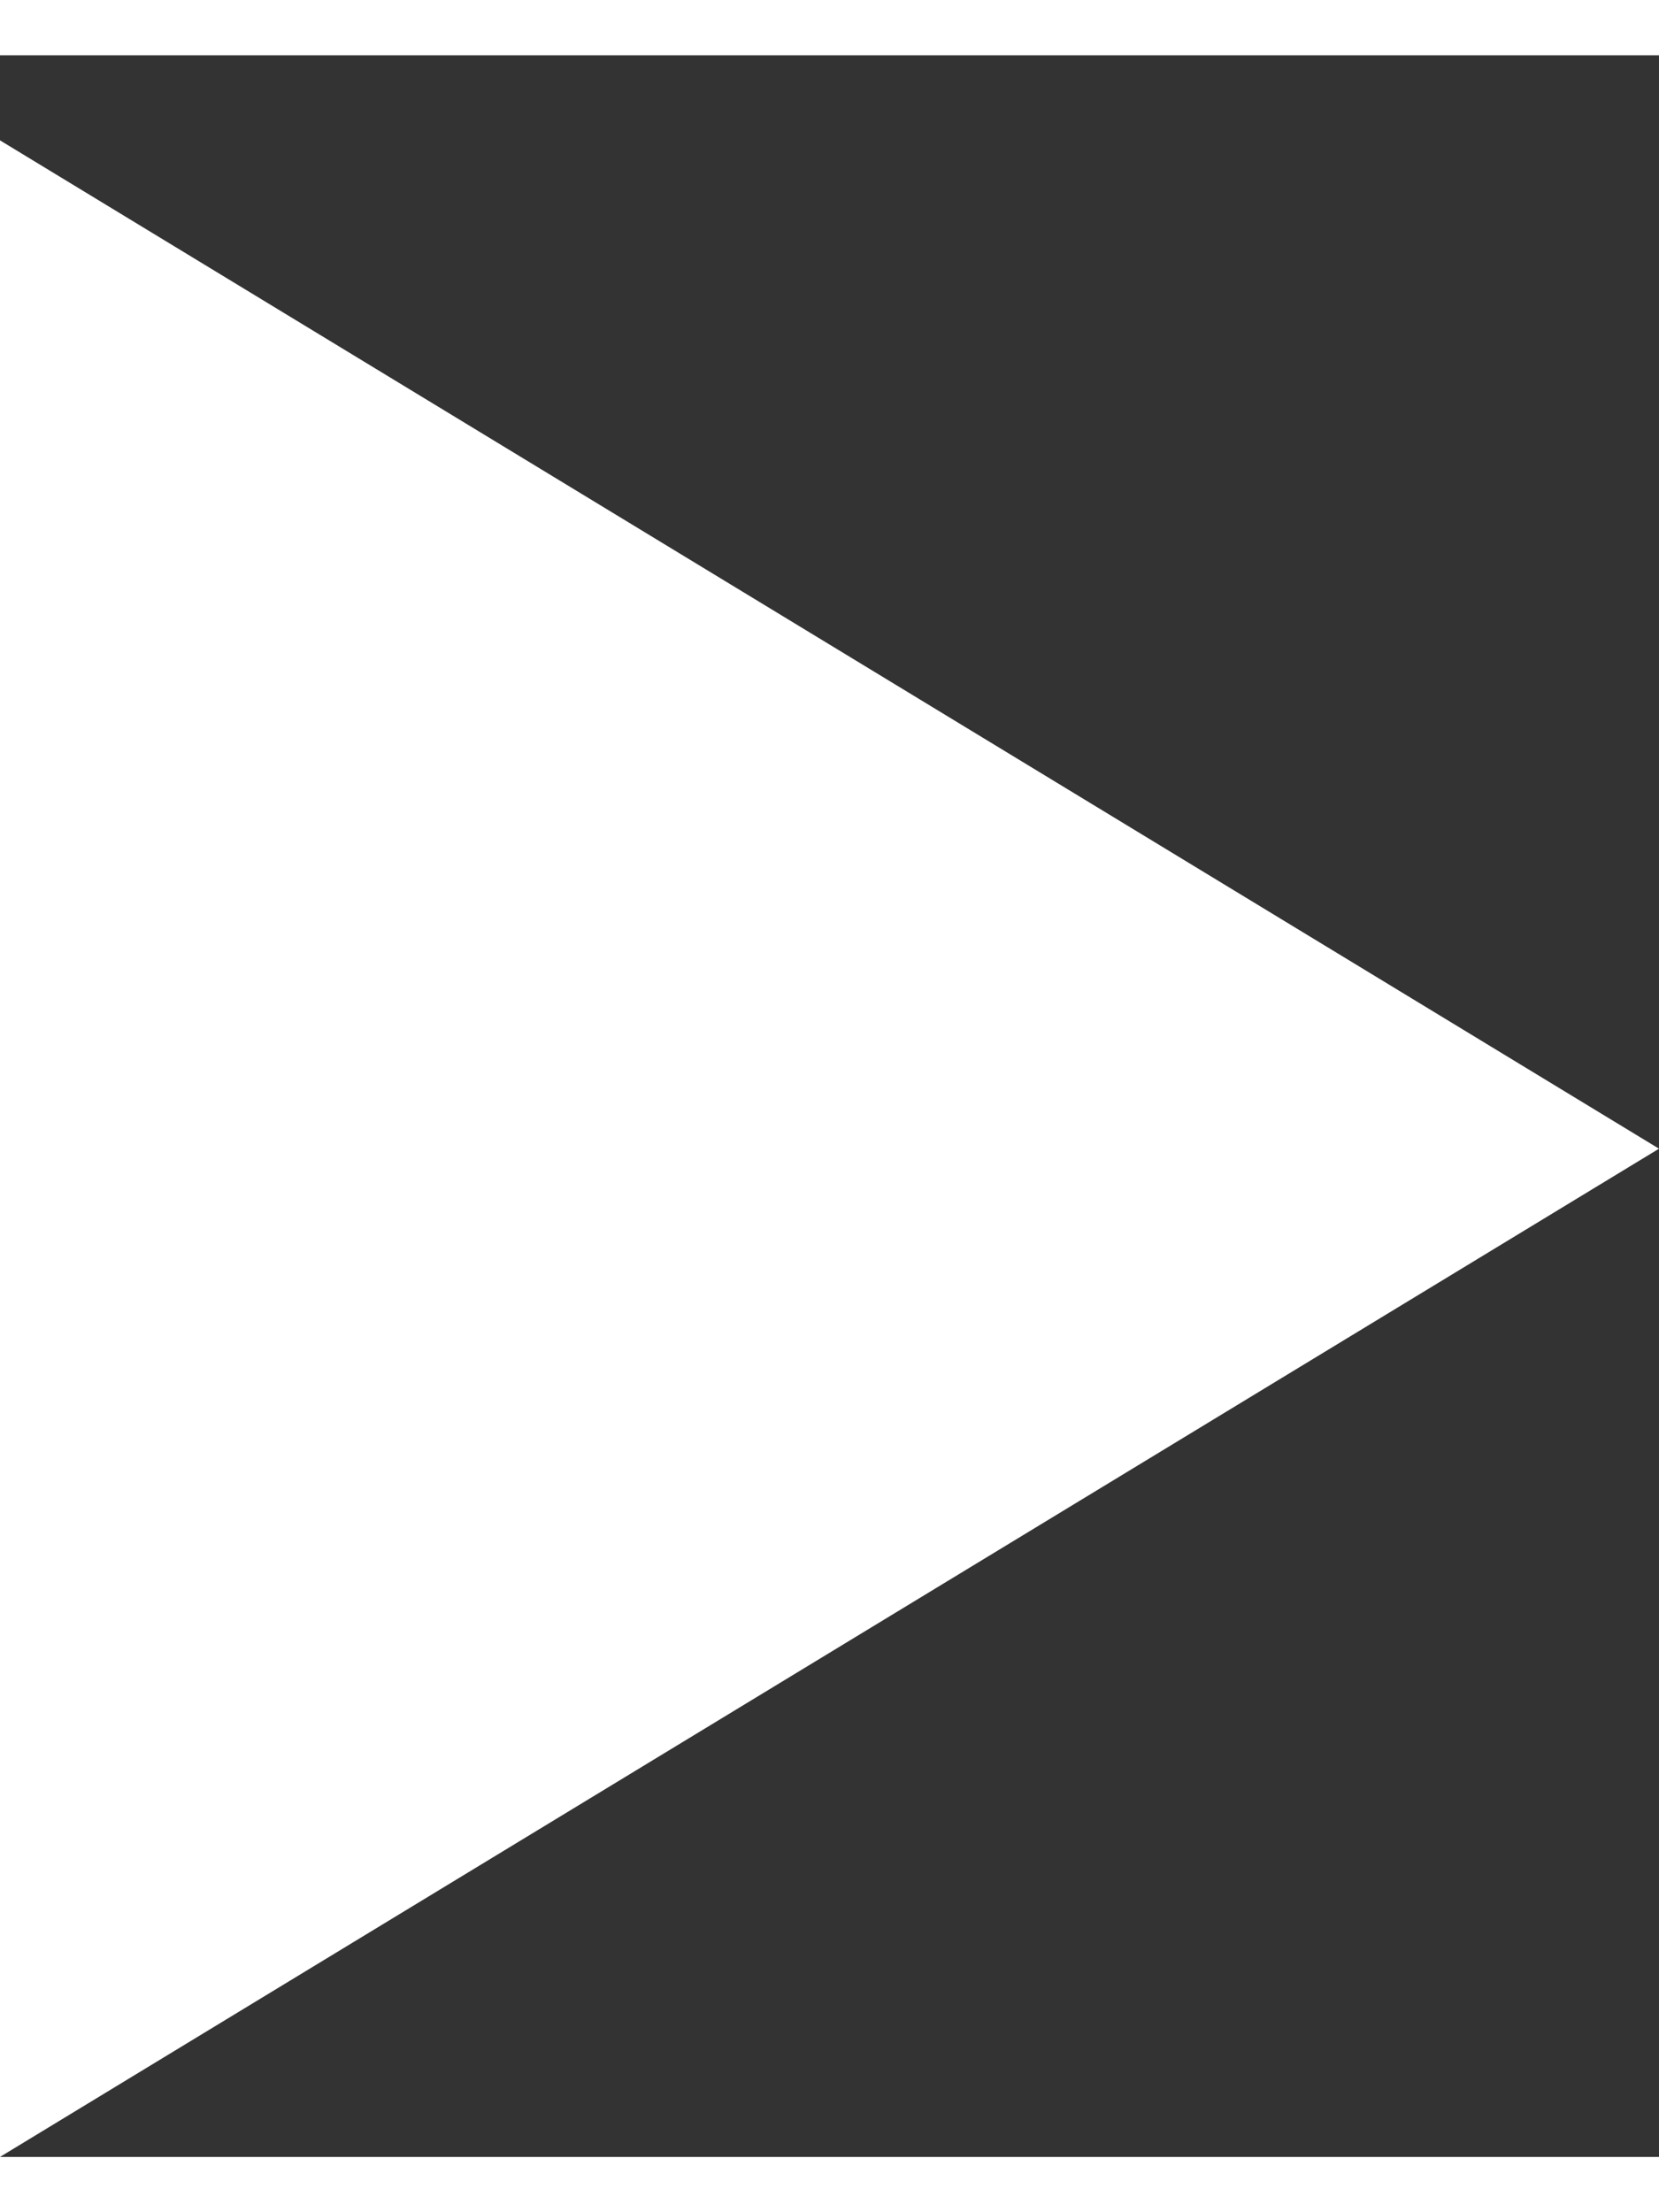 <svg xmlns="http://www.w3.org/2000/svg" xmlns:xlink="http://www.w3.org/1999/xlink" width="9px" height="12px" viewBox="0 0 15 19" version="1.1">
    <rect x="0" y="0" width="15" height="19" fill="#333333" stroke="none"/>
    <title>Triangle</title>
    <g stroke="none" stroke-width="1" fill="none" fill-rule="evenodd">
        <g transform="translate(-216, -443)" fill="#FFFFFF">
            <g transform="translate(192, 256)">
                <g transform="translate(0, 177)">
                    <polygon points="24 10.769 39 19.885 24 29"/>
                </g>
            </g>
        </g>
    </g>
</svg>